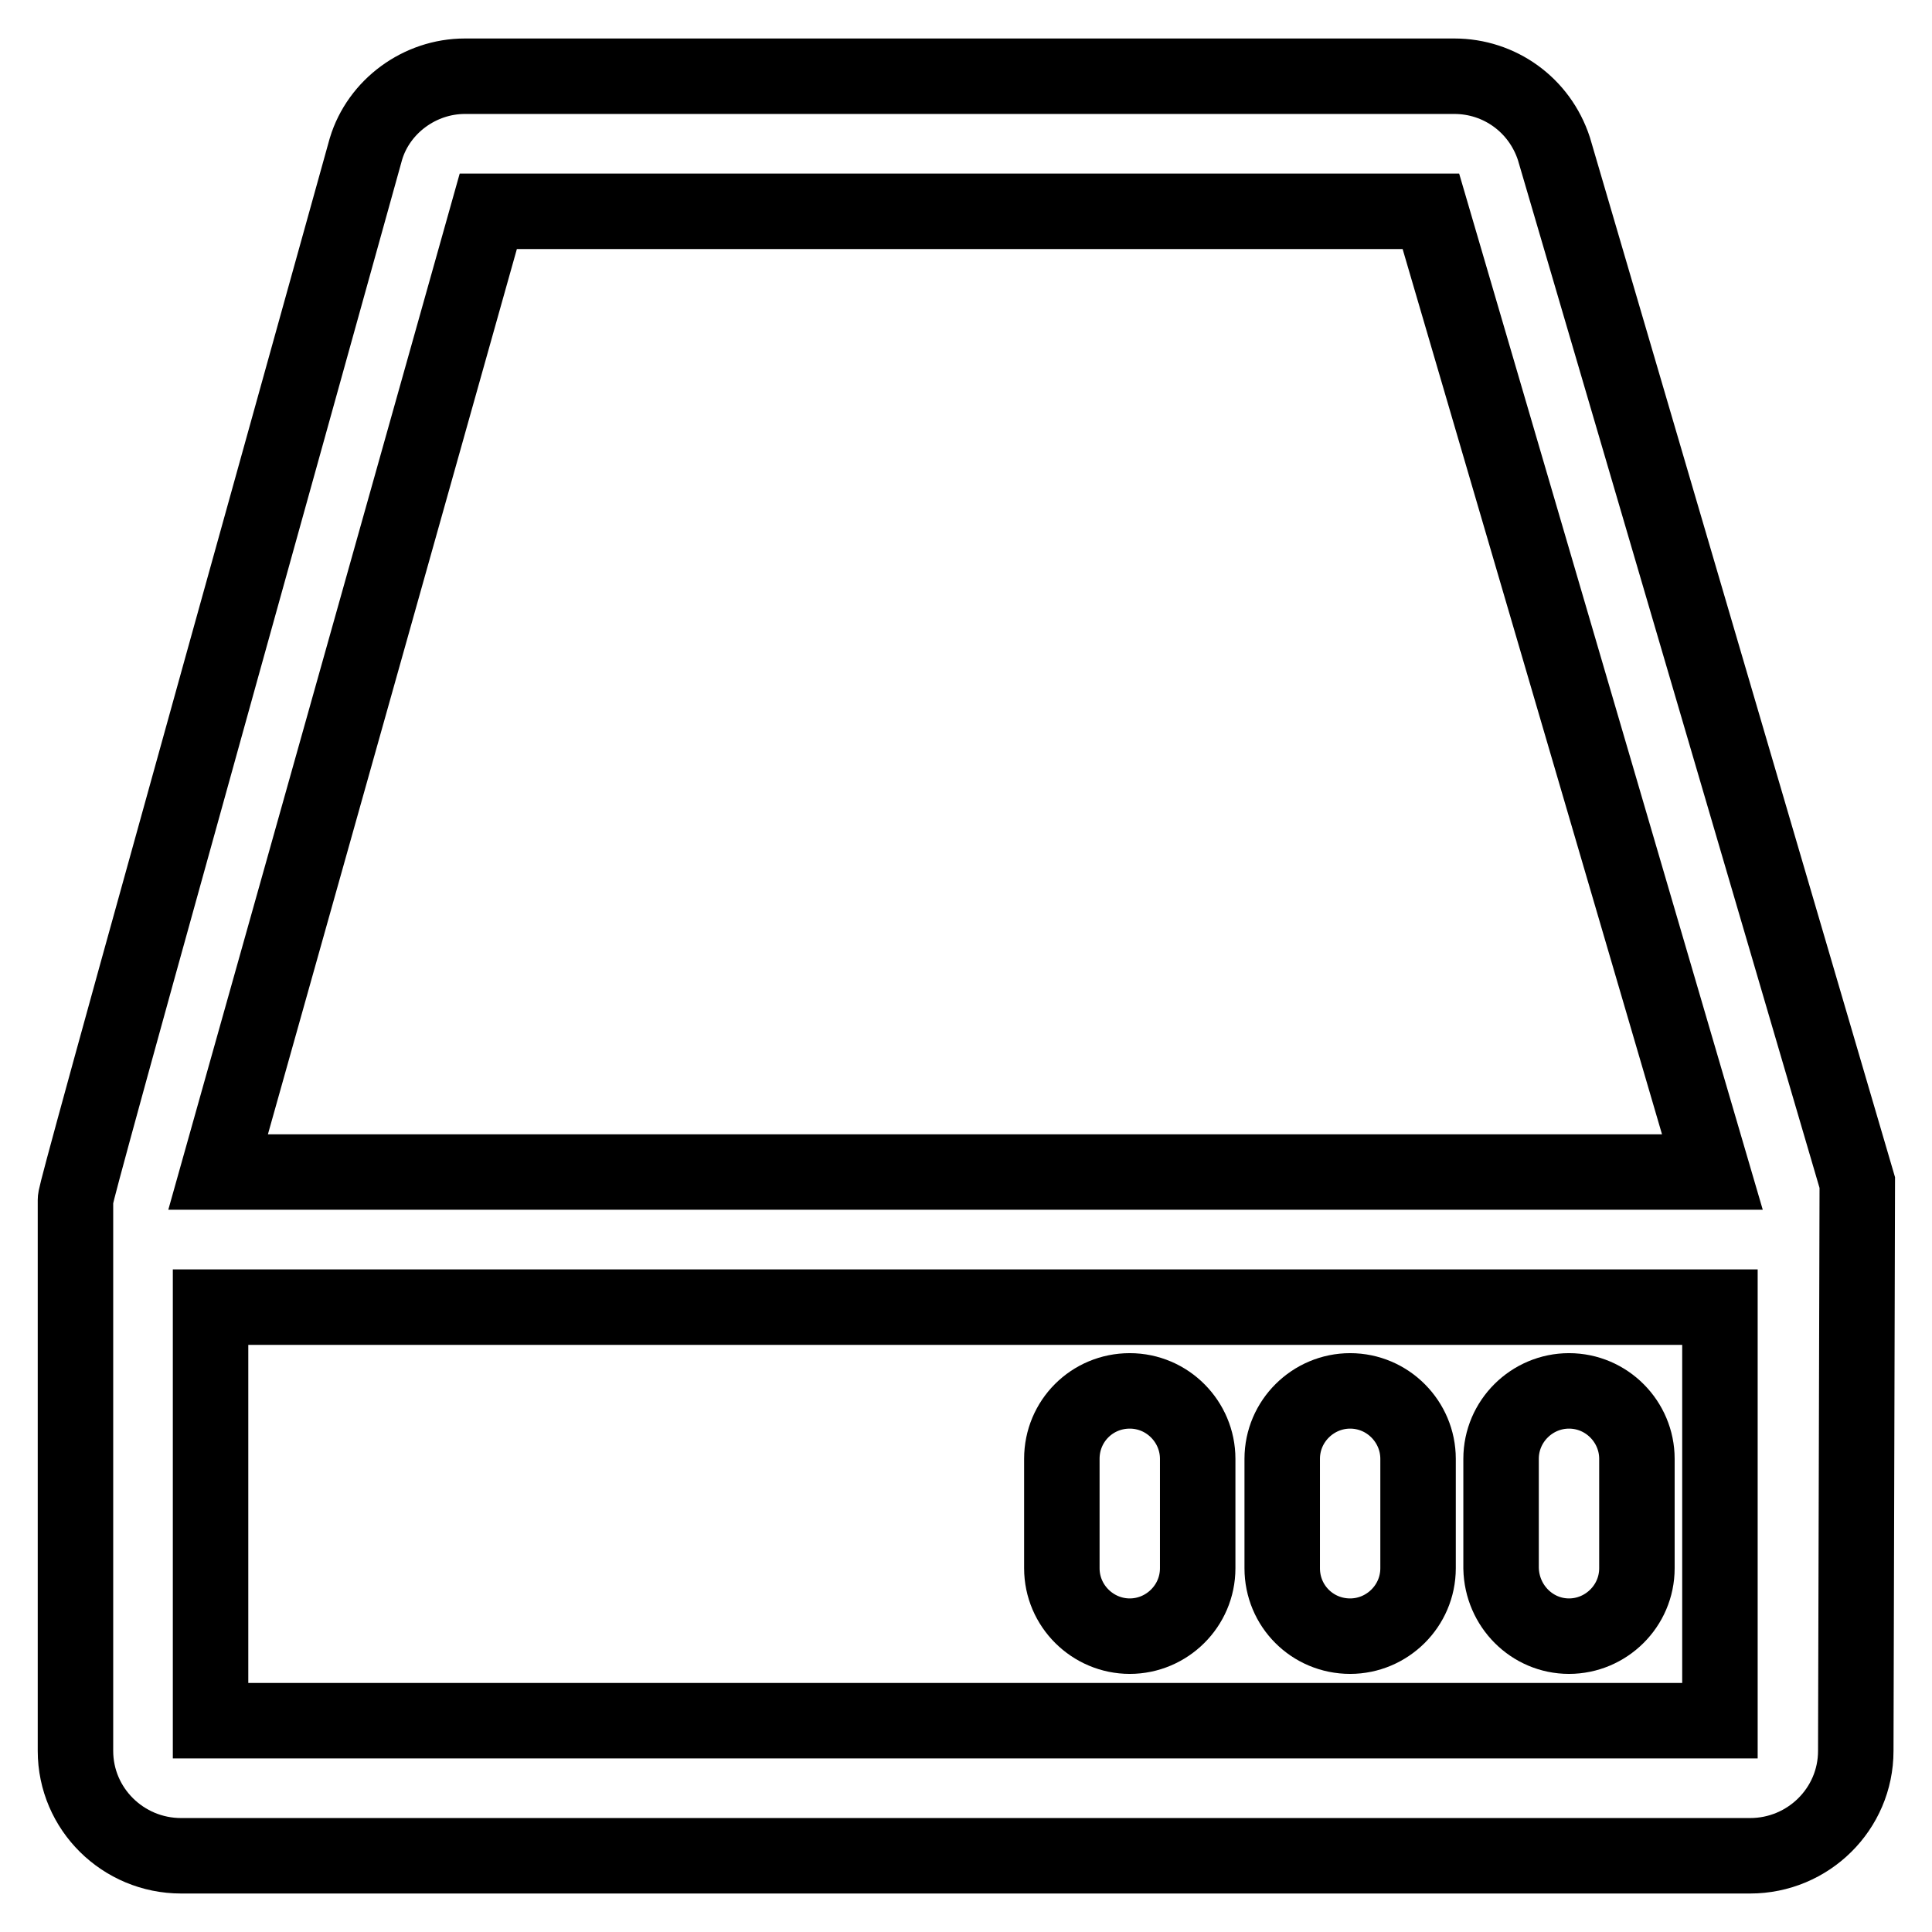 <?xml version="1.0" encoding="utf-8"?>
<!-- Svg Vector Icons : http://www.onlinewebfonts.com/icon -->
<!DOCTYPE svg PUBLIC "-//W3C//DTD SVG 1.1//EN" "http://www.w3.org/Graphics/SVG/1.1/DTD/svg11.dtd">
<svg version="1.1" xmlns="http://www.w3.org/2000/svg" xmlns:xlink="http://www.w3.org/1999/xlink" x="0px" y="0px" viewBox="0 0 256 256" enable-background="new 0 0 256 256" xml:space="preserve">
<g> <path stroke-width="10" fill-opacity="0" stroke="#000000"  d="M205.9,19.7L205.9,19.7c-1.9-5.8-7.2-9.6-13.2-9.6H61.6c-6,0-11.4,4-13.1,9.6v0c-0.1,0.4-9.7,34.8-19.2,69 C10,158.1,10,158.6,10,159v73c0,7.7,6.3,13.9,14,13.9h207.9c7.7,0,14-6.2,14-13.9l0.2-75.3L205.9,19.7z M227.9,173.2V228h-200 v-54.8H227.9z M226.9,155.3H28.9L64.7,28h124.9L226.9,155.3z M149.7,216.8c4.9,0,9-4,9-9v-14.5c0-4.9-4-9-9-9s-9,4-9,9v14.5 C140.7,212.8,144.8,216.8,149.7,216.8z M178.9,216.8c4.9,0,9-4,9-9v-14.5c0-4.9-4-9-9-9c-4.9,0-9,4-9,9v14.5 C169.9,212.8,173.9,216.8,178.9,216.8z M207.9,216.8c4.9,0,9-4,9-9v-14.5c0-4.9-4-9-9-9c-4.9,0-9,4-9,9v14.5 C199,212.8,203,216.8,207.9,216.8z"/></g>
</svg>